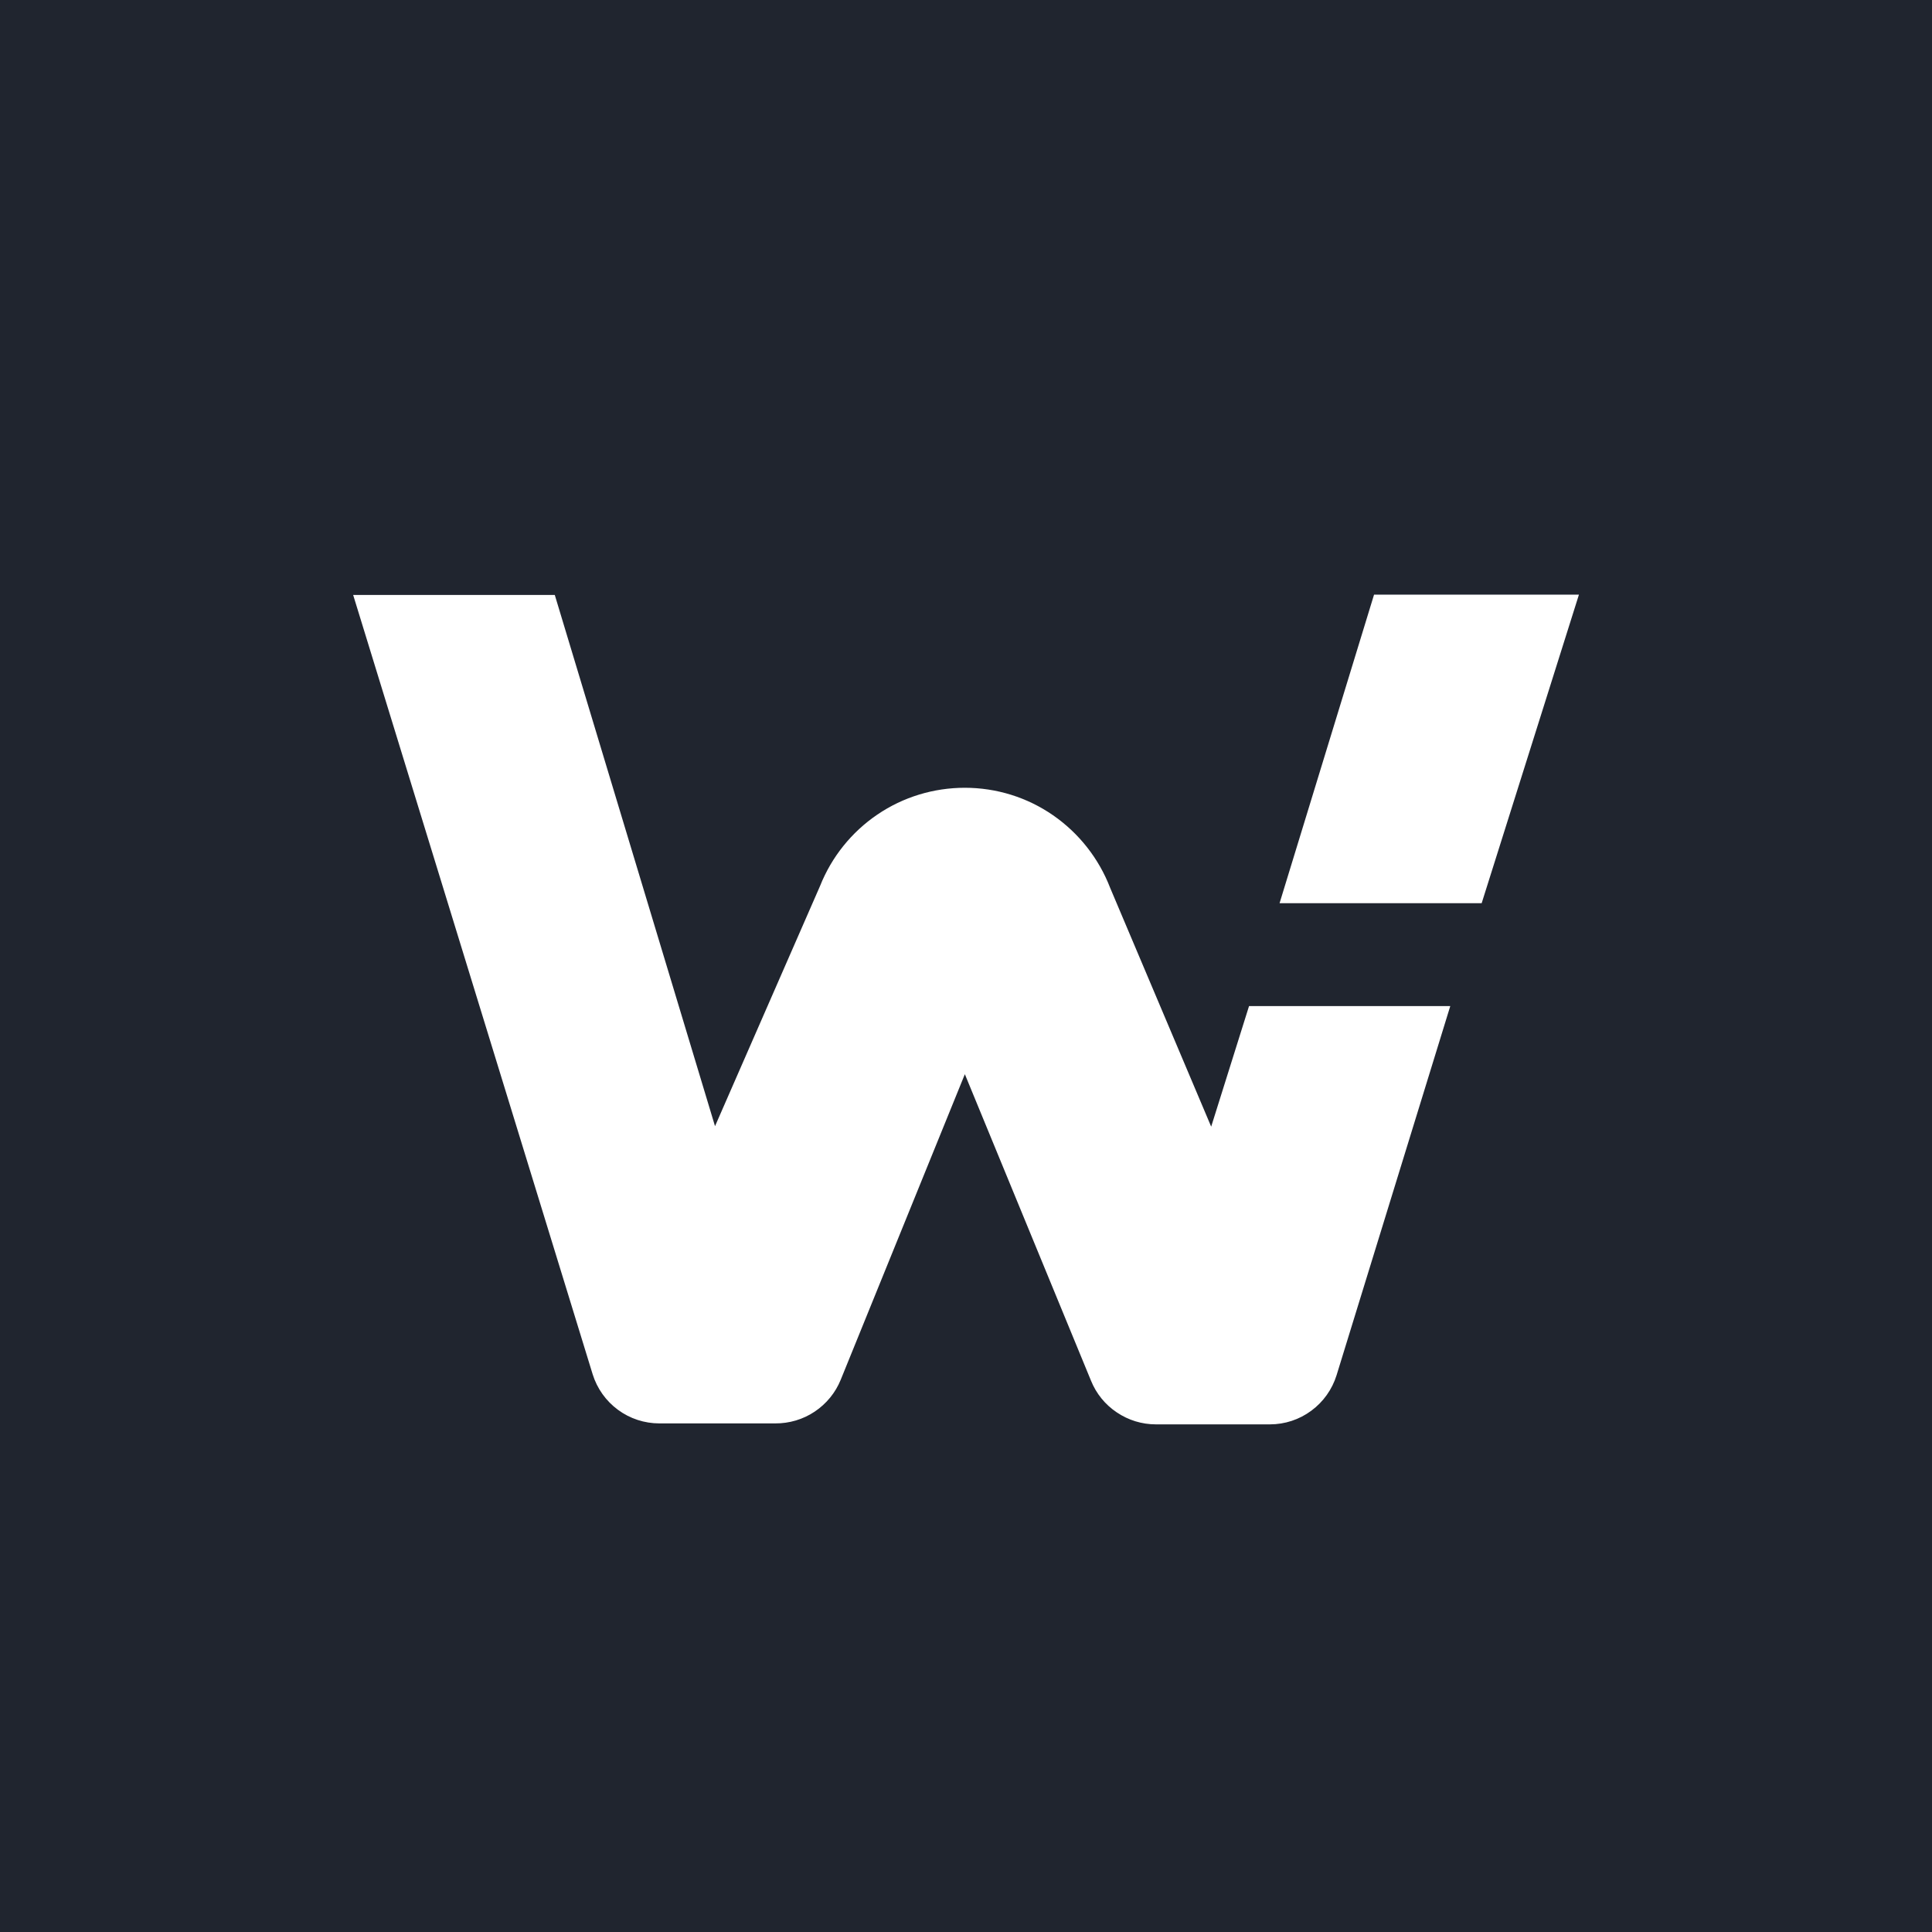 <svg width="64" height="64" viewBox="0 0 64 64" fill="none" xmlns="http://www.w3.org/2000/svg">
<rect x="0" y="0" width="64" height="64" fill="#808080" stroke="none"/>
<g clip-path="url(#clip0_4032_17541)">
<rect width="64" height="64" fill="#20252F"/>
<path d="M52.304 19.699H45.517L42.387 29.92H49.082L52.304 19.699Z" fill="white"/>
<path d="M40.122 37.322L36.778 29.418C36.403 28.442 35.744 27.603 34.886 27.008C34.029 26.413 33.008 26.096 31.962 26.096C30.928 26.096 29.917 26.403 29.062 26.985C28.208 27.565 27.546 28.39 27.165 29.35L23.686 37.306L18.378 19.709H11.699L19.632 45.523C19.779 45.997 20.074 46.41 20.47 46.701C20.867 46.995 21.35 47.152 21.843 47.152H25.68C26.144 47.155 26.602 47.021 26.989 46.761C27.376 46.502 27.677 46.134 27.85 45.706L31.962 35.584L36.141 45.737C36.314 46.166 36.611 46.531 36.995 46.787C37.379 47.046 37.827 47.184 38.291 47.184H42.067C42.56 47.184 43.04 47.027 43.437 46.733C43.834 46.441 44.128 46.029 44.275 45.558L48.042 33.328H41.376L40.122 37.322Z" fill="white"/>
</g>
<defs>
<clipPath id="clip0_4032_17541">
<rect width="64" height="64" fill="white"/>
</clipPath>
</defs>
</svg>
